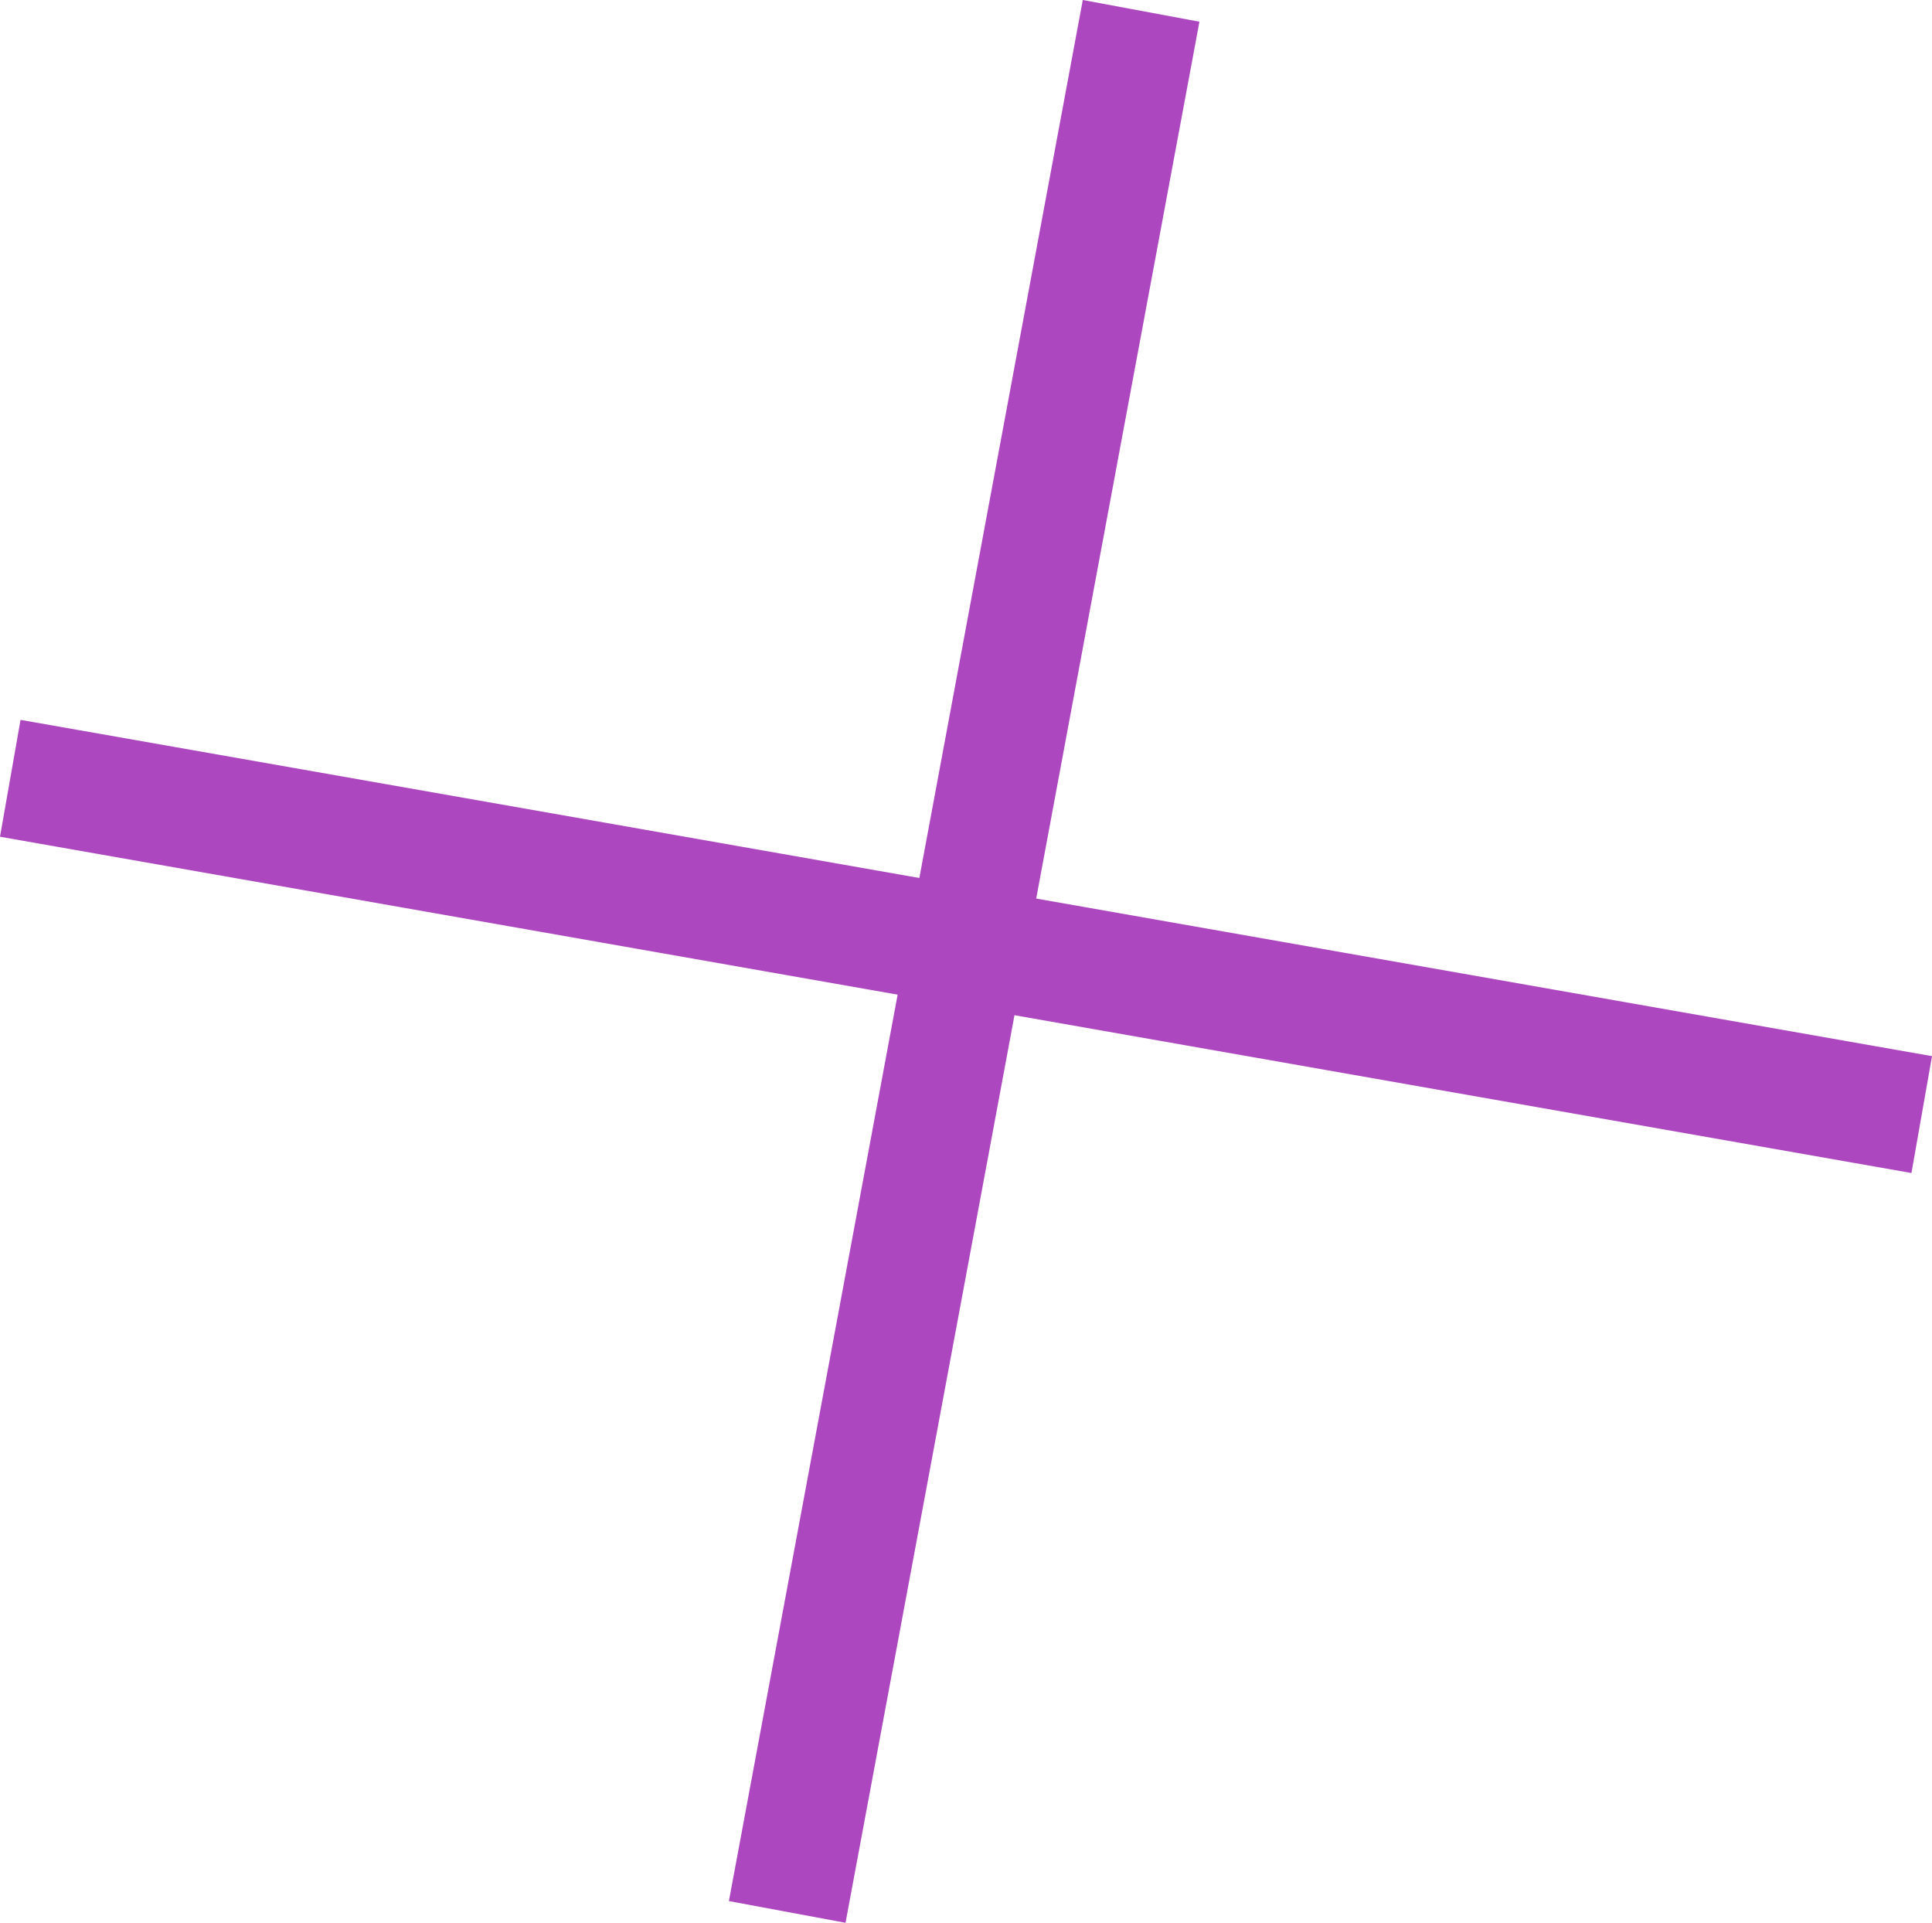 <svg xmlns="http://www.w3.org/2000/svg" id="Camada_2" viewBox="0 0 162.85 162.05"><defs><style>.cls-1{fill:none;stroke:#ad47bf;stroke-linecap:square;stroke-miterlimit:10;stroke-width:10px;}</style></defs><g id="Camada_1-2"><line class="cls-1" x1="95.27" y1="5.83" x2="67.27" y2="156.22"></line><line class="cls-1" x1="157.06" y1="93.07" x2="5.79" y2="66.46"></line></g></svg>